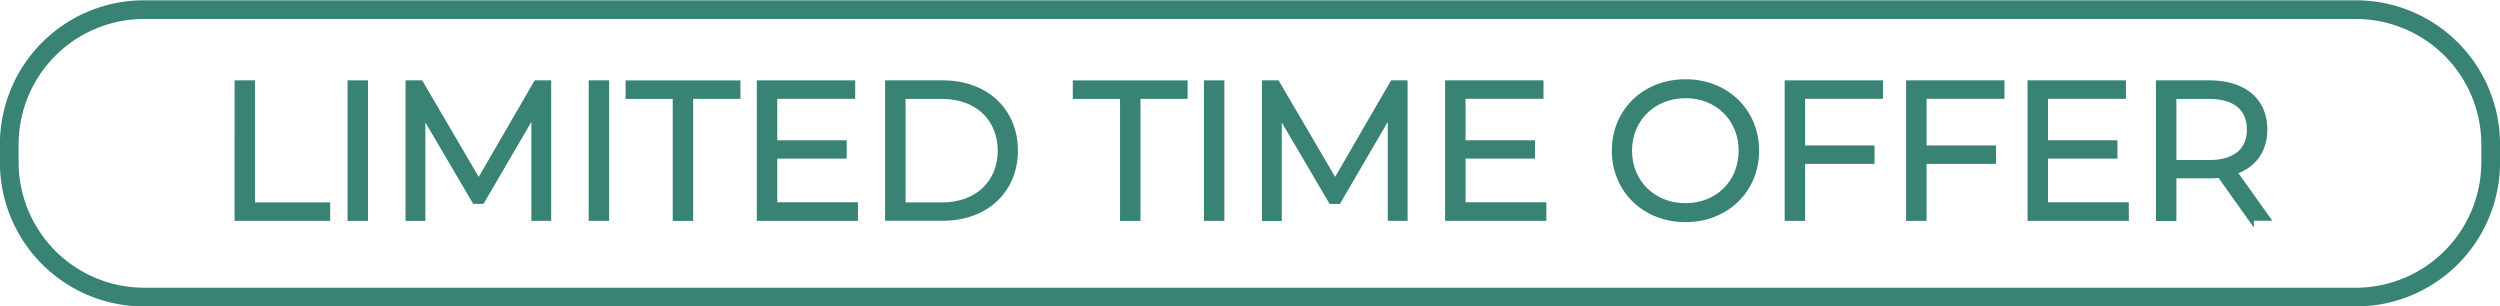 <svg id="Layer_1" data-name="Layer 1" xmlns="http://www.w3.org/2000/svg" viewBox="0 0 2004.91 245.48"><defs><style>.cls-1{fill:#398374;stroke:#398374;stroke-miterlimit:10;stroke-width:5px;}</style></defs><path class="cls-1" d="M1889.43,12.74a103.11,103.11,0,0,1,103,103v14.5a103.24,103.24,0,0,1-103,103h-1774a103.24,103.24,0,0,1-103-103v-14.5a103.11,103.11,0,0,1,103-103h1774m0-10h-1774a113,113,0,0,0-113,113v14.5a113,113,0,0,0,113,113h1774a113,113,0,0,0,113-113v-14.5A113,113,0,0,0,1889.43,2.74Z"/><path class="cls-1" d="M190.63,66.94H202v97.9h60.3v9.8h-71.7Z"/><path class="cls-1" d="M281.23,66.94h11.4v107.7h-11.4Z"/><path class="cls-1" d="M439.53,66.94v107.7h-10.9V88.54L386.33,161h-5.4l-42.3-72v85.7h-10.9V66.94h9.4l46.8,79.9,46.3-79.9Z"/><path class="cls-1" d="M474.63,66.94H486v107.7h-11.4Z"/><path class="cls-1" d="M542,76.84h-37.8V67h87.1v9.8h-37.9v97.9H542Z"/><path class="cls-1" d="M685.53,164.84v9.8h-76.1V66.94h73.9v9.8h-62.5V115h55.7v9.7h-55.7v40h64.7Z"/><path class="cls-1" d="M712.33,66.94h43.8c34.5,0,57.7,22.2,57.7,53.8s-23.2,53.8-57.7,53.8h-43.8Zm43.2,97.9c28.6,0,47.1-18.2,47.1-44s-18.5-44-47.1-44h-31.8v88Z"/><path class="cls-1" d="M900.63,76.84h-37.8V67h87.1v9.8h-37.8v97.9h-11.4V76.84Z"/><path class="cls-1" d="M968,66.94h11.4v107.7H968Z"/><path class="cls-1" d="M1126.33,66.94v107.7h-10.9V88.54l-42.3,72.5h-5.4l-42.3-72v85.7h-10.9V66.94h9.4l46.8,79.9,46.3-79.9Z"/><path class="cls-1" d="M1237.63,164.84v9.8h-76.2V66.94h73.9v9.8h-62.5V115h55.7v9.7h-55.7v40h64.8Z"/><path class="cls-1" d="M1295.13,120.84c0-31.4,24-54.8,56.6-54.8,32.3,0,56.5,23.2,56.5,54.8s-24.2,54.8-56.5,54.8C1319.13,175.64,1295.13,152.24,1295.13,120.84Zm101.7,0c0-25.7-19.2-44.6-45.1-44.6s-45.4,18.9-45.4,44.6,19.4,44.6,45.4,44.6S1396.83,146.54,1396.83,120.84Z"/><path class="cls-1" d="M1445.13,76.84v42.3h55.7v9.8h-55.7v45.7h-11.4V66.94h73.9v9.8h-62.5Z"/><path class="cls-1" d="M1542.53,76.84v42.3h55.7v9.8h-55.7v45.7h-11.4V66.94H1605v9.8h-62.5Z"/><path class="cls-1" d="M1704.73,164.84v9.8h-76.2V66.94h73.9v9.8h-62.5V115h55.7v9.7h-55.7v40h64.8Z"/><path class="cls-1" d="M1805,174.64l-24.6-34.6a78.07,78.07,0,0,1-8.6.5h-28.9v34.2h-11.4V66.94h40.3c27.4,0,44,13.8,44,36.9,0,16.9-8.9,28.8-24.6,33.8l26.3,36.9H1805Zm-.6-70.7c0-17.2-11.4-27.1-32.9-27.1h-28.6v54h28.6C1793,130.84,1804.43,120.84,1804.43,103.94Z"/></svg>